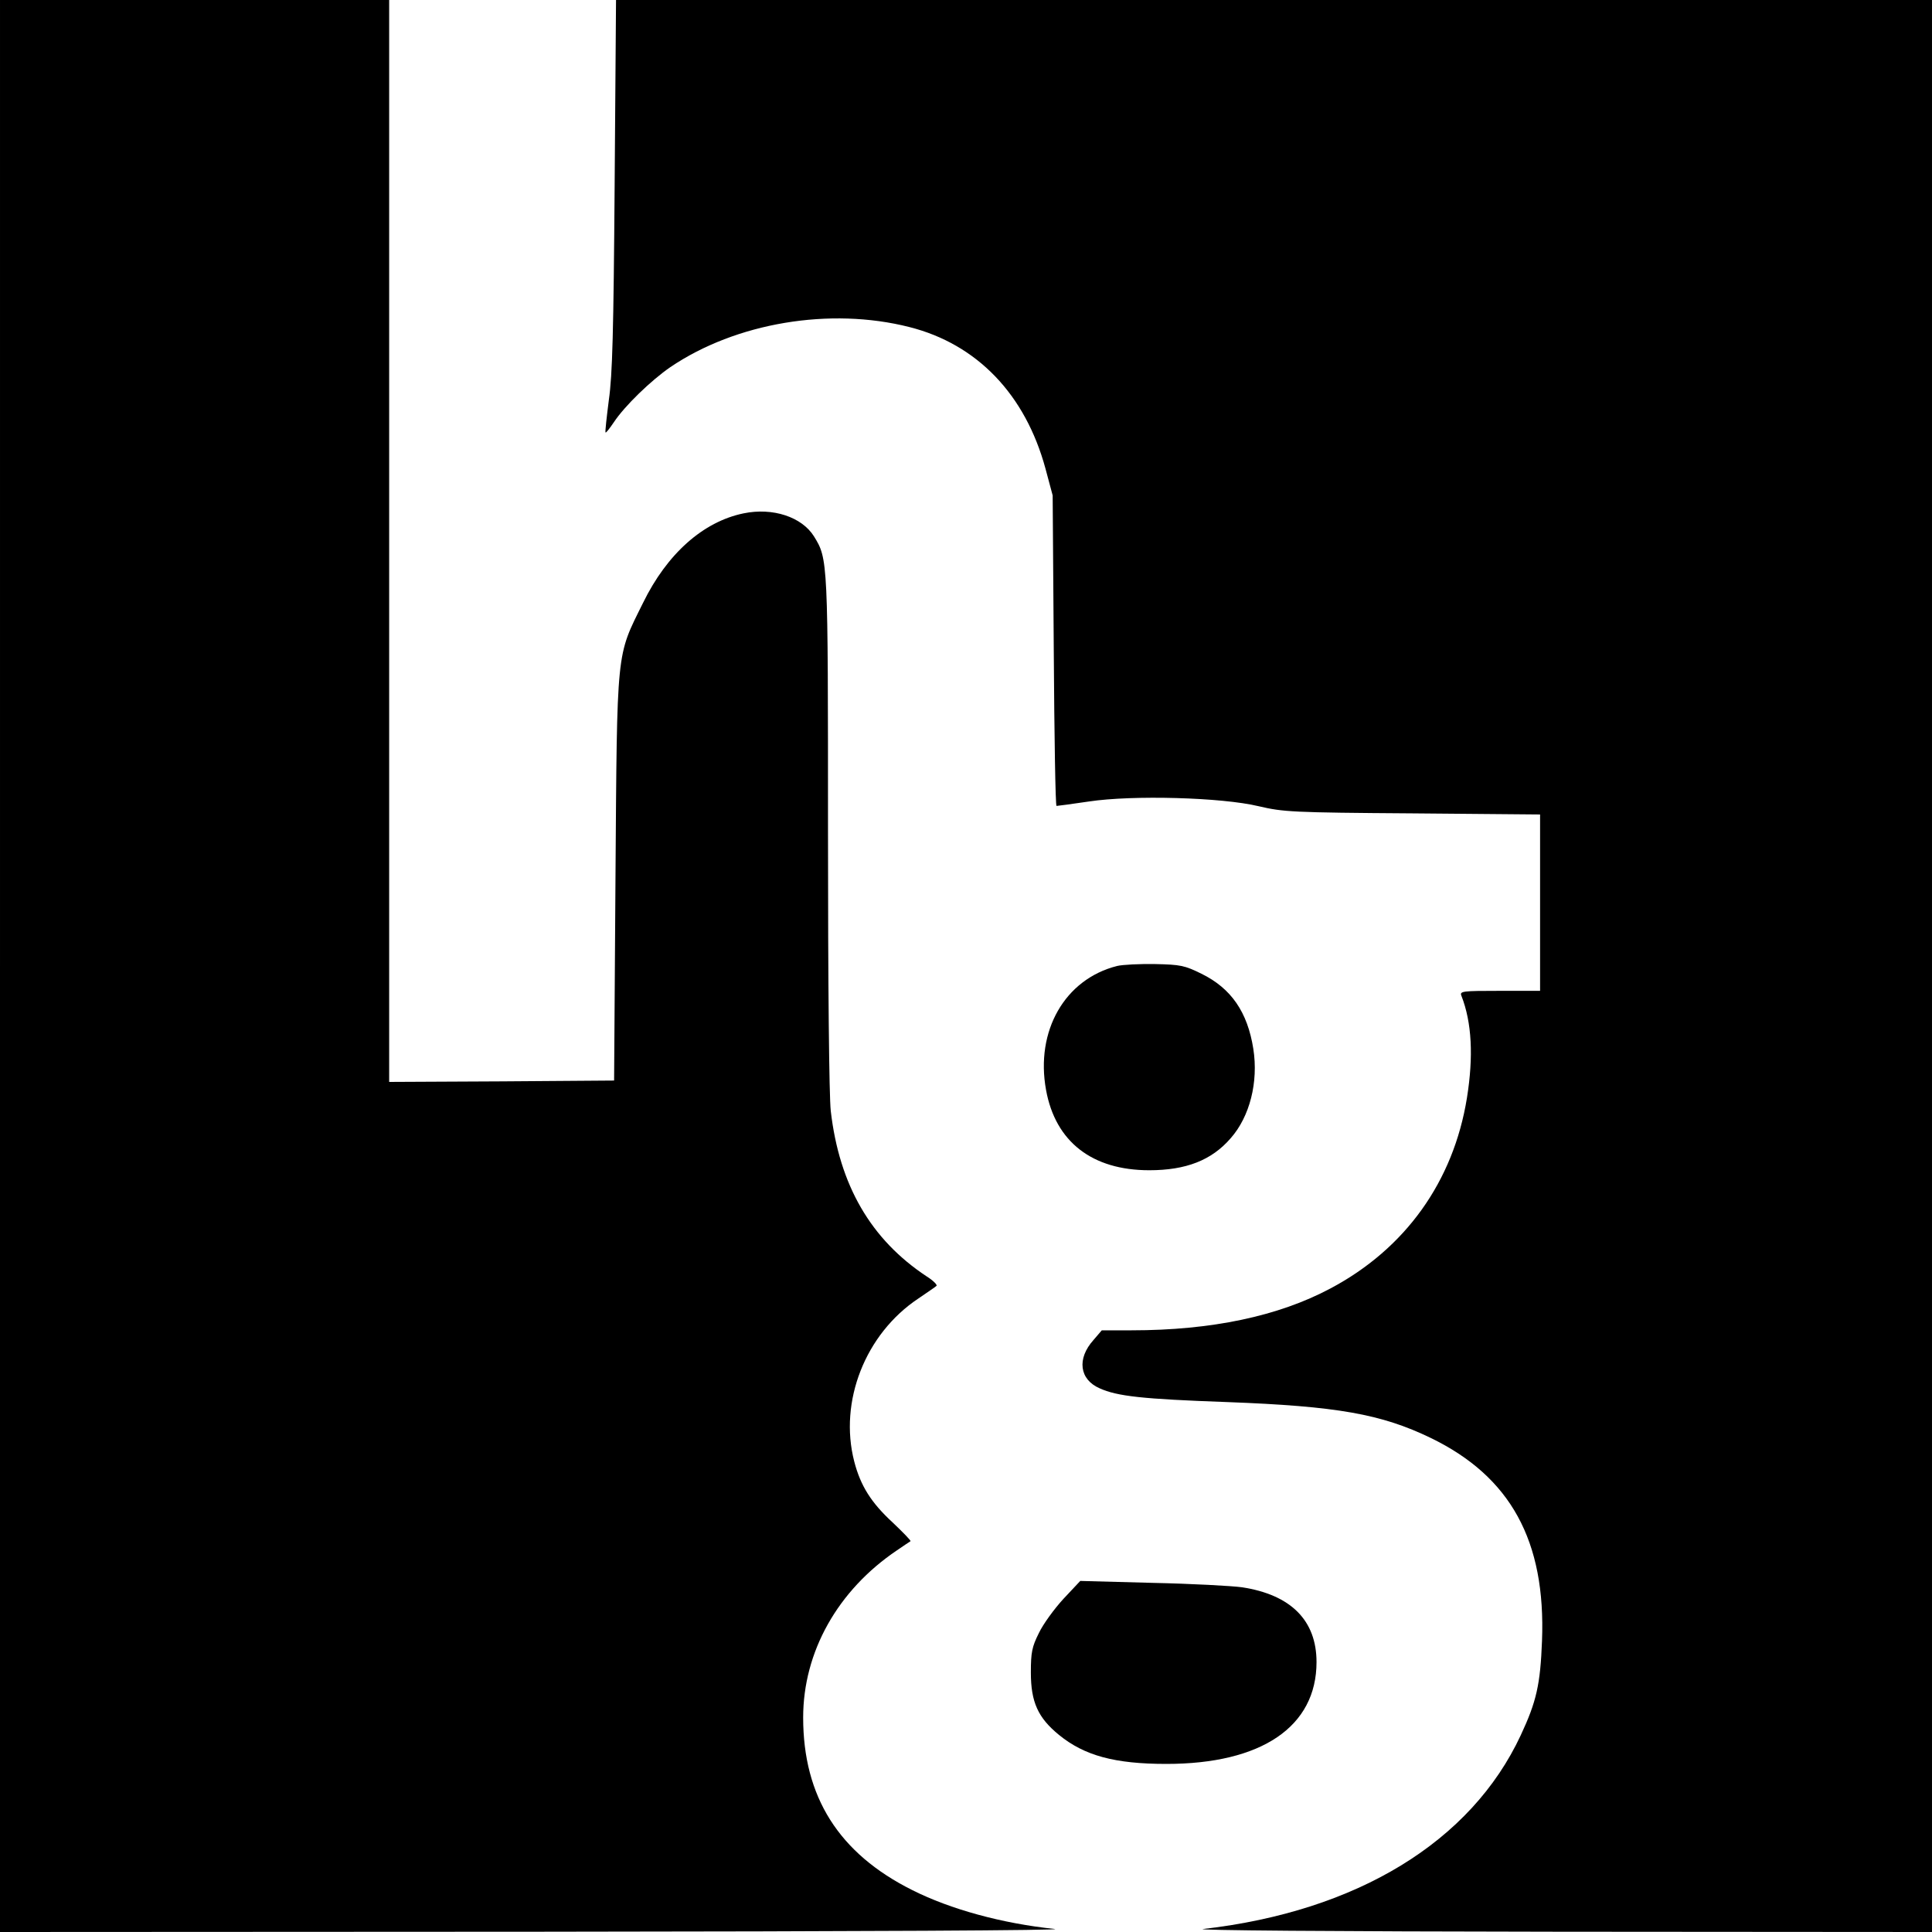 <?xml version="1.0" standalone="no"?>
<!DOCTYPE svg PUBLIC "-//W3C//DTD SVG 20010904//EN"
 "http://www.w3.org/TR/2001/REC-SVG-20010904/DTD/svg10.dtd">
<svg version="1.0" xmlns="http://www.w3.org/2000/svg"
 width="700pt" height="700pt" viewBox="0 0 700 700"
 preserveAspectRatio="xMidYMid meet">
<g transform="translate(0,700) scale(0.1,-0.1)"
fill="#000000" stroke="none">
<path d="M0 3500 l0 -3500 1953 1 c1184 1 1919 5 1868 10 -190 20 -377 71
-516 141 -266 133 -395 338 -395 625 0 238 125 461 340 606 25 17 47 32 49 33
2 2 -27 32 -65 68 -77 71 -116 132 -139 221 -56 217 40 462 232 590 32 22 62
42 66 46 4 3 -11 19 -35 34 -203 134 -317 331 -348 600 -6 54 -10 454 -10
1010 0 990 0 989 -51 1072 -44 70 -149 105 -255 83 -146 -30 -277 -146 -364
-324 -98 -198 -94 -156 -100 -996 l-5 -735 -407 -3 -408 -2 0 1960 0 1960
-705 0 -705 0 0 -3500z"/>
<path d="M2227 6333 c-4 -536 -8 -691 -21 -782 -8 -63 -14 -116 -12 -118 2 -2
15 15 30 37 39 59 134 151 205 200 238 161 579 218 866 145 245 -62 420 -244
493 -513 l26 -97 4 -562 c2 -310 6 -563 10 -563 4 0 56 7 117 16 159 24 482
15 615 -17 90 -21 120 -23 558 -26 l462 -4 0 -319 0 -320 -146 0 c-135 0 -146
-1 -139 -18 38 -97 44 -220 20 -370 -49 -303 -223 -546 -494 -690 -189 -101
-432 -152 -721 -152 l-108 0 -30 -35 c-61 -68 -51 -143 22 -175 64 -29 155
-39 463 -50 397 -15 557 -43 737 -130 289 -140 417 -373 403 -735 -6 -158 -20
-220 -77 -342 -180 -386 -593 -638 -1150 -702 -45 -5 463 -9 1283 -10 l1357
-1 0 3500 0 3500 -2384 0 -2384 0 -5 -667z"/>
<path d="M4047 3500 c-189 -48 -296 -235 -257 -449 34 -188 167 -291 374 -291
133 0 226 36 295 116 69 78 101 203 82 324 -21 133 -80 219 -188 272 -61 30
-76 33 -167 35 -56 1 -118 -2 -139 -7z"/>
<path d="M3853 1207 c-33 -36 -74 -92 -89 -124 -25 -50 -29 -70 -29 -143 0
-107 26 -164 102 -226 92 -75 202 -105 389 -105 345 0 544 135 544 369 0 151
-93 244 -270 271 -36 5 -182 13 -325 16 l-261 7 -61 -65z"/>
</g>
</svg>
